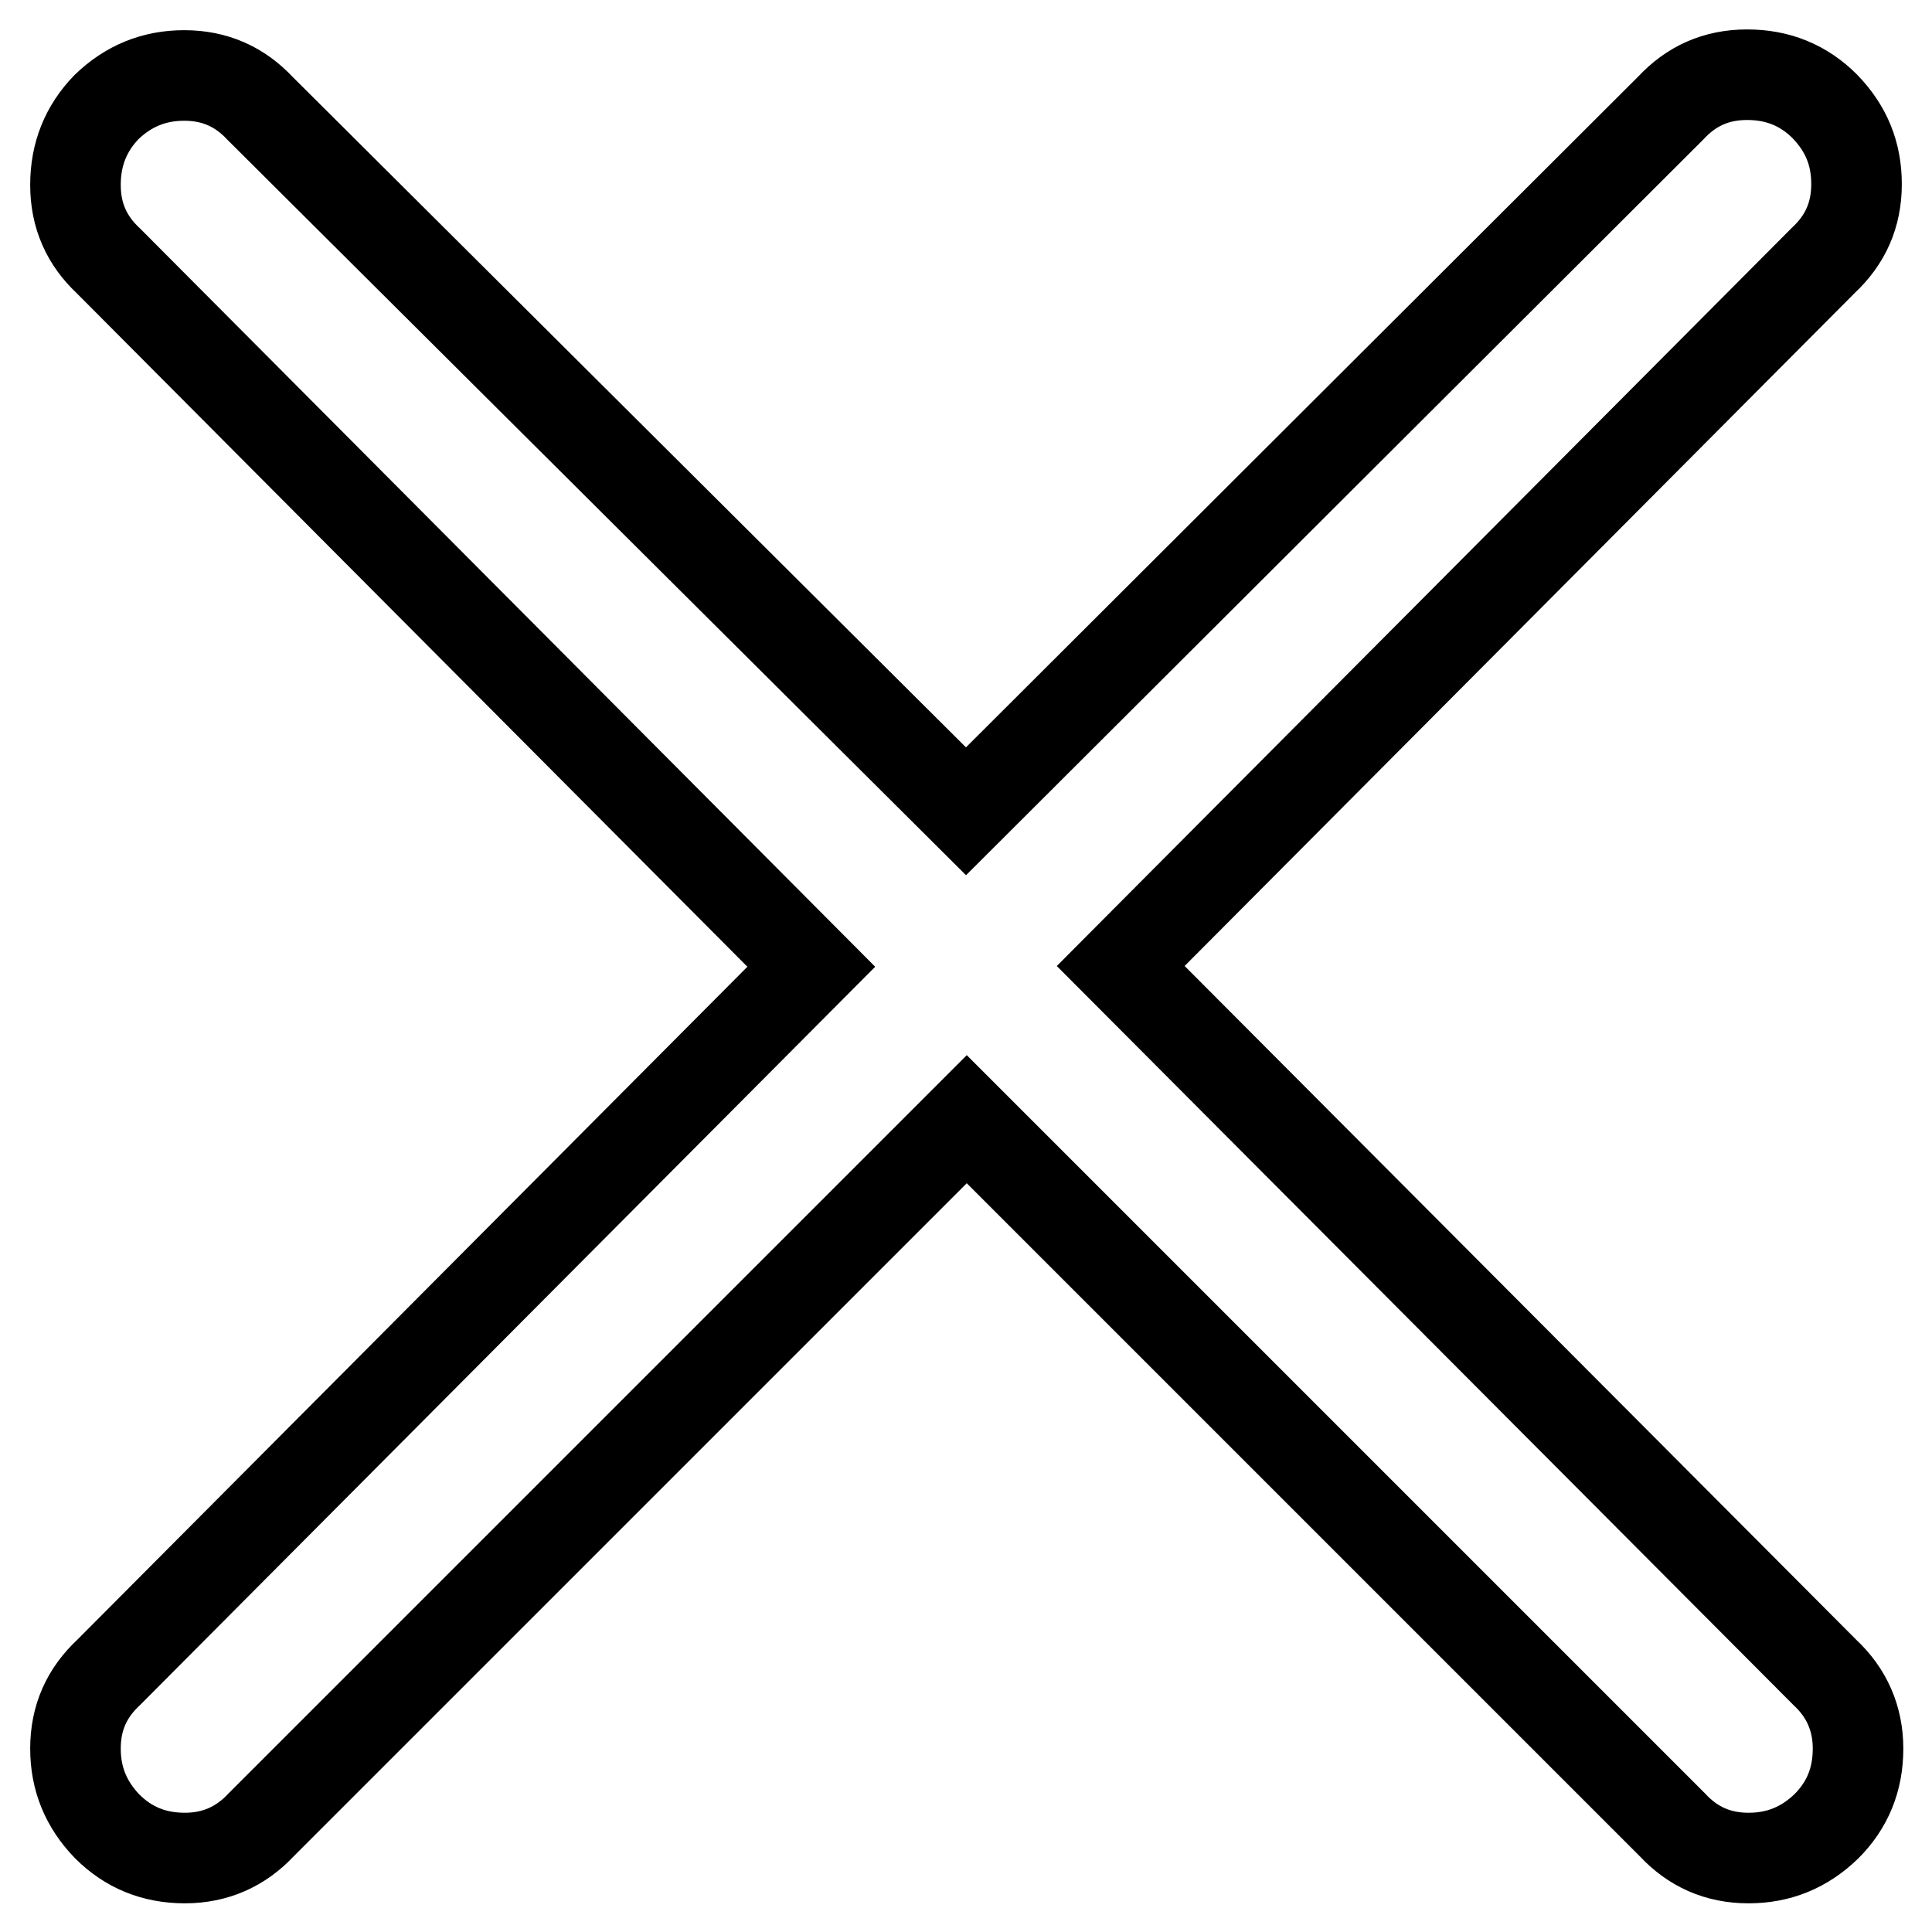 <?xml version="1.0" encoding="utf-8"?>
<!-- Svg Vector Icons : http://www.onlinewebfonts.com/icon -->
<!DOCTYPE svg PUBLIC "-//W3C//DTD SVG 1.1//EN" "http://www.w3.org/Graphics/SVG/1.1/DTD/svg11.dtd">
<svg version="1.1" xmlns="http://www.w3.org/2000/svg" xmlns:xlink="http://www.w3.org/1999/xlink" x="0px" y="0px" viewBox="0 0 256 256" enable-background="new 0 0 256 256" xml:space="preserve">
<g> <path stroke-width="12" fill-opacity="0" stroke="#000000"  d="M148.5,128l93.1-93.5c2.9-2.7,4.4-6,4.4-10.1s-1.4-7.4-4.2-10.3c-2.8-2.8-6.2-4.2-10.3-4.2 s-7.4,1.5-10.1,4.4L128,107.5L34.5,14.4c-2.7-2.9-6-4.4-10.1-4.4c-4,0-7.4,1.4-10.3,4.2C11.4,17,10,20.4,10,24.5s1.5,7.4,4.4,10.1 l93.1,93.5l-93.1,93.5c-2.9,2.7-4.4,6-4.4,10.1c0,4,1.4,7.4,4.2,10.3c2.8,2.8,6.2,4.2,10.3,4.2c4,0,7.4-1.5,10.1-4.4l93.5-93.5 l93.5,93.5c2.7,2.9,6,4.4,10.1,4.4c4,0,7.4-1.4,10.3-4.2c2.8-2.8,4.2-6.2,4.2-10.3c0-4-1.5-7.4-4.4-10.1L148.5,128z"/></g>
</svg>